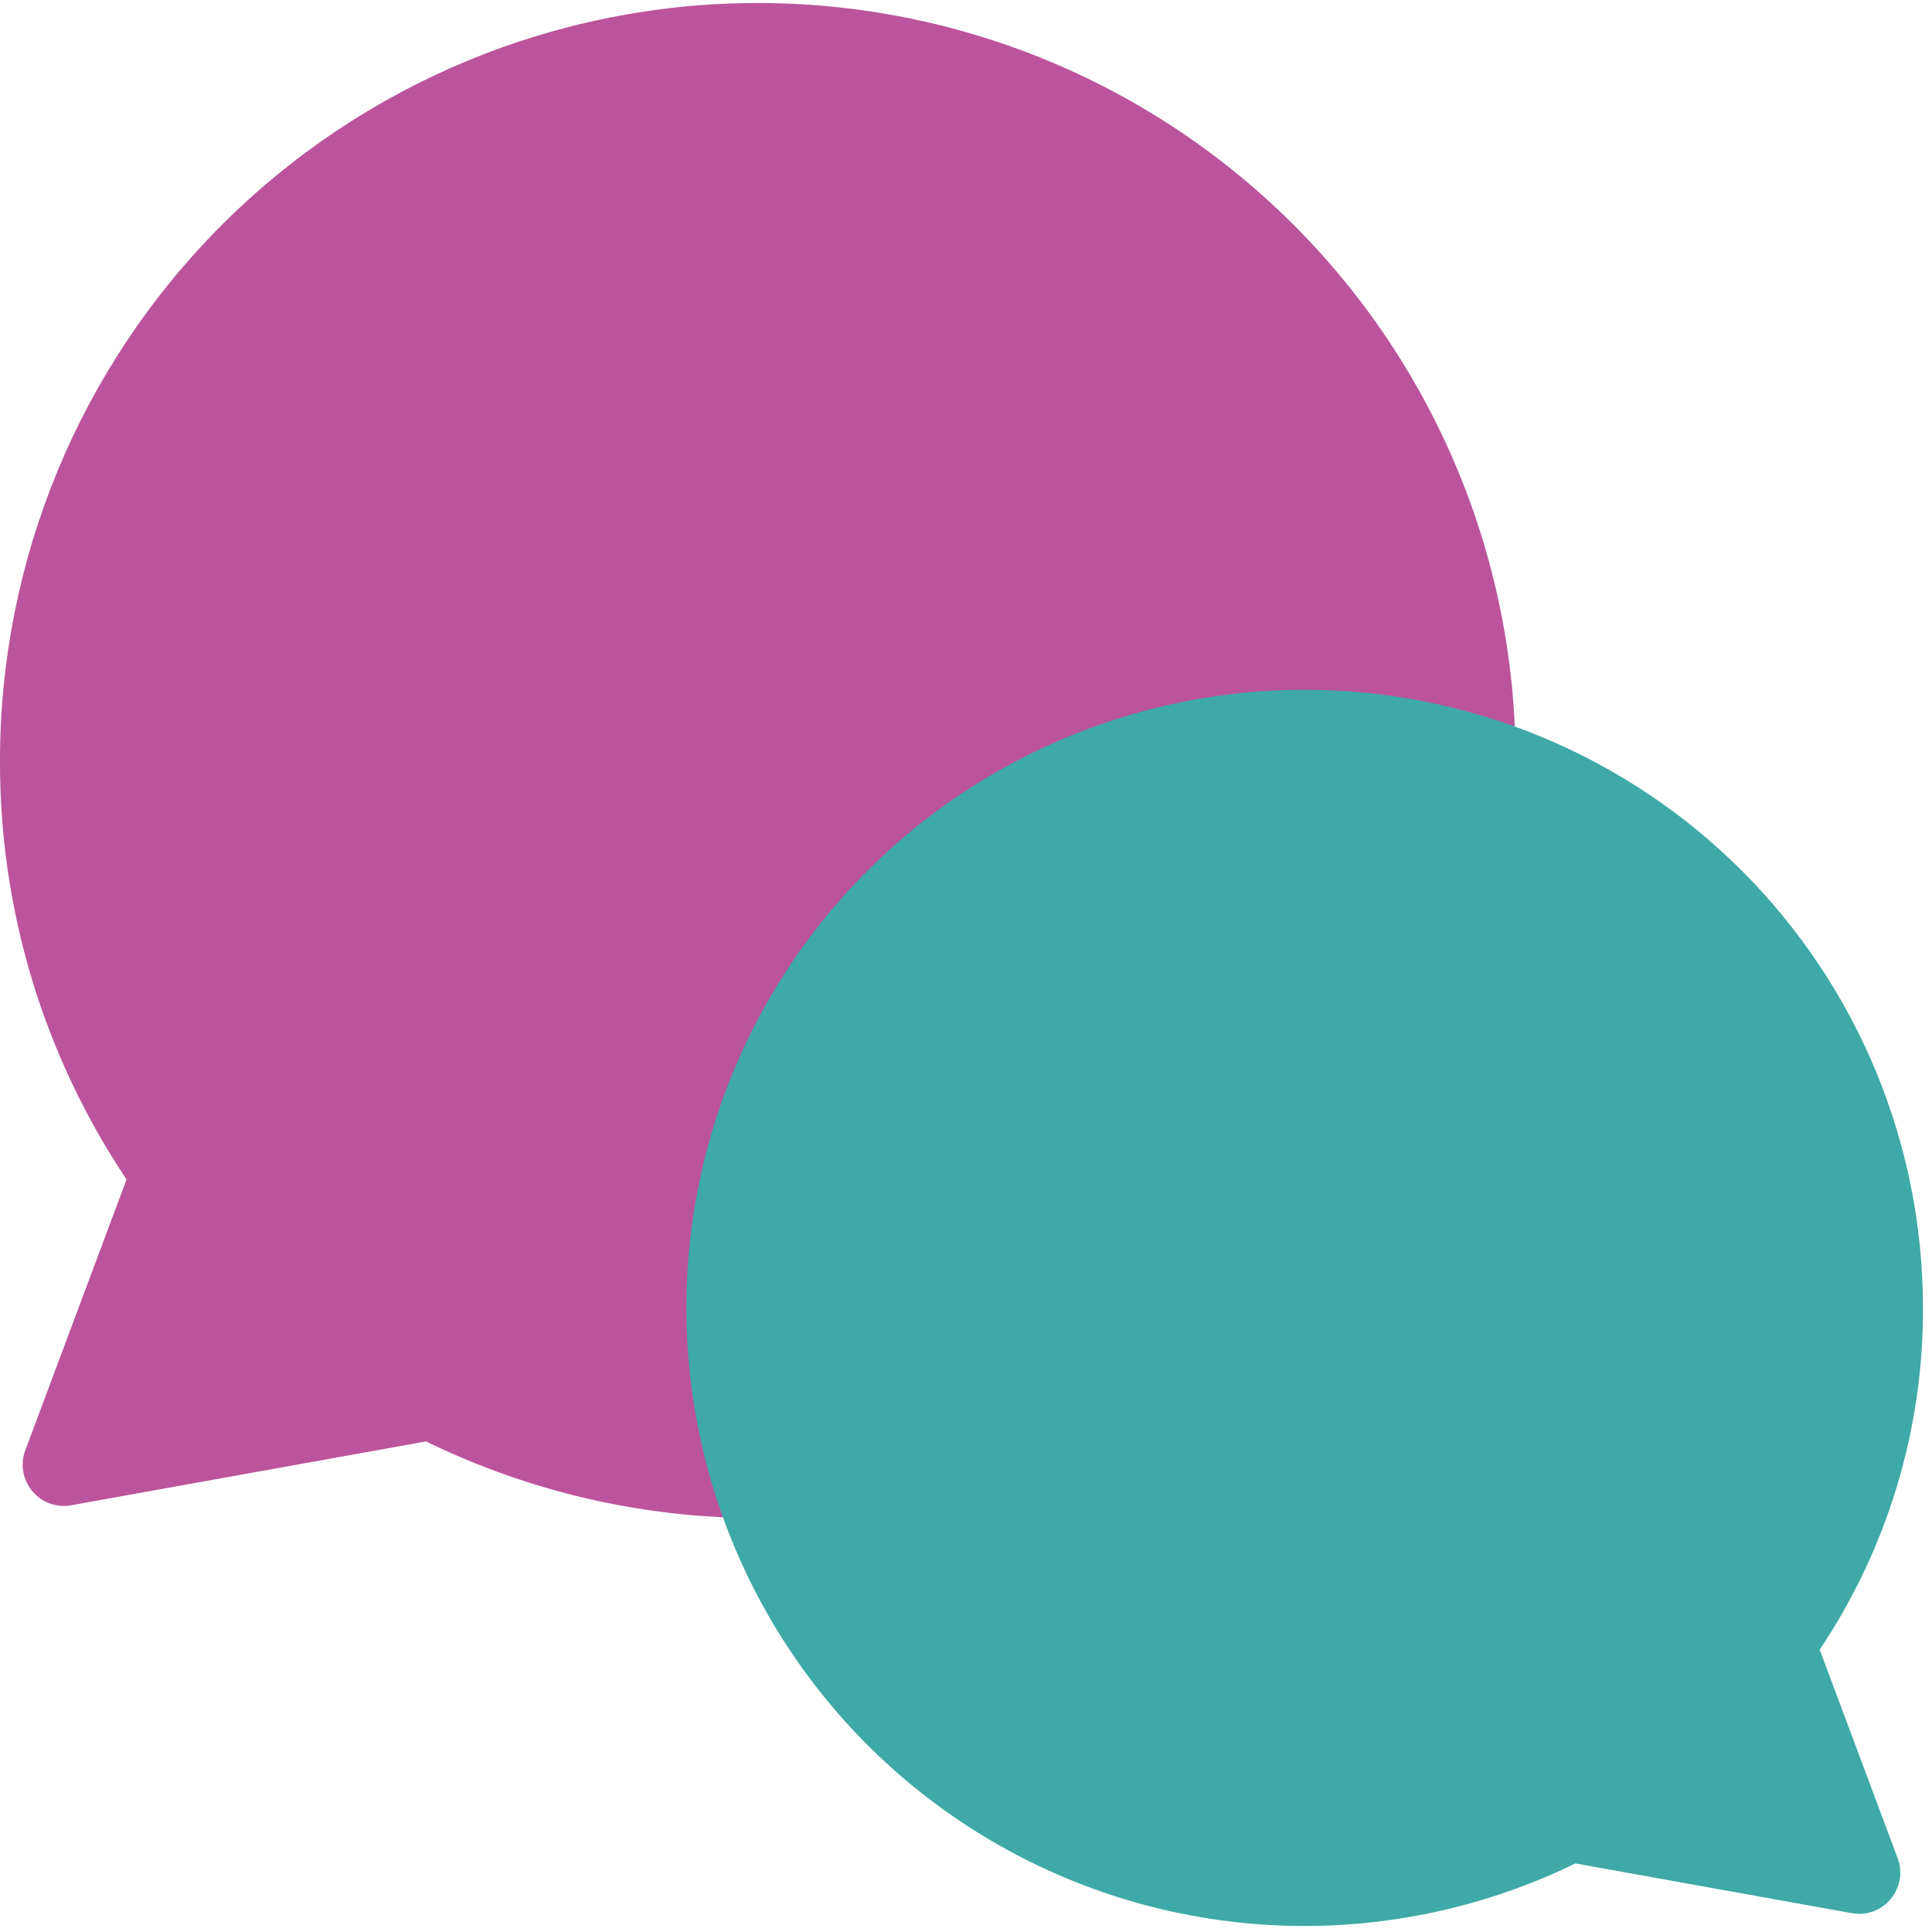 <svg width="64" height="64" viewBox="0 0 64 64" fill="none" xmlns="http://www.w3.org/2000/svg">
<g clip-path="url(#clip0_204_1121)">
<path d="M25.094 0.1C18.439 0.1 12.056 2.744 7.35 7.45C2.644 12.156 0 18.539 0 25.194C-0.016 30.134 1.444 34.965 4.192 39.07L0.839 48.042C0.469 49.033 1.318 50.051 2.36 49.864L14.112 47.749C17.506 49.404 21.229 50.272 25.005 50.288C28.781 50.304 32.511 49.468 35.919 47.841C39.327 46.215 42.323 43.841 44.686 40.895C47.048 37.95 48.715 34.51 49.564 30.83C50.412 27.151 50.419 23.328 49.584 19.645C48.749 15.963 47.093 12.516 44.742 9.563C42.39 6.609 39.401 4.224 35.999 2.586C32.598 0.947 28.87 0.098 25.094 0.1Z" fill="#BB549D"/>
<path d="M43.226 22.85C48.656 22.85 53.864 25.007 57.704 28.847C61.544 32.687 63.701 37.895 63.701 43.325C63.714 47.355 62.523 51.298 60.28 54.646L62.861 61.554C63.232 62.546 62.383 63.563 61.341 63.376L52.187 61.728C49.418 63.079 46.38 63.787 43.299 63.8C40.218 63.813 37.174 63.13 34.394 61.804C31.613 60.477 29.168 58.539 27.24 56.136C25.313 53.733 23.952 50.926 23.26 47.924C22.568 44.922 22.563 41.802 23.244 38.797C23.925 35.793 25.276 32.981 27.195 30.571C29.114 28.161 31.552 26.215 34.328 24.878C37.104 23.541 40.145 22.848 43.226 22.85Z" fill="#3EA9A6"/>
</g>
<defs>
<clipPath id="clip0_204_1121">
<rect width="63.7" height="63.7" fill="white" transform="translate(0 0.1)"/>
</clipPath>
</defs>
</svg>

